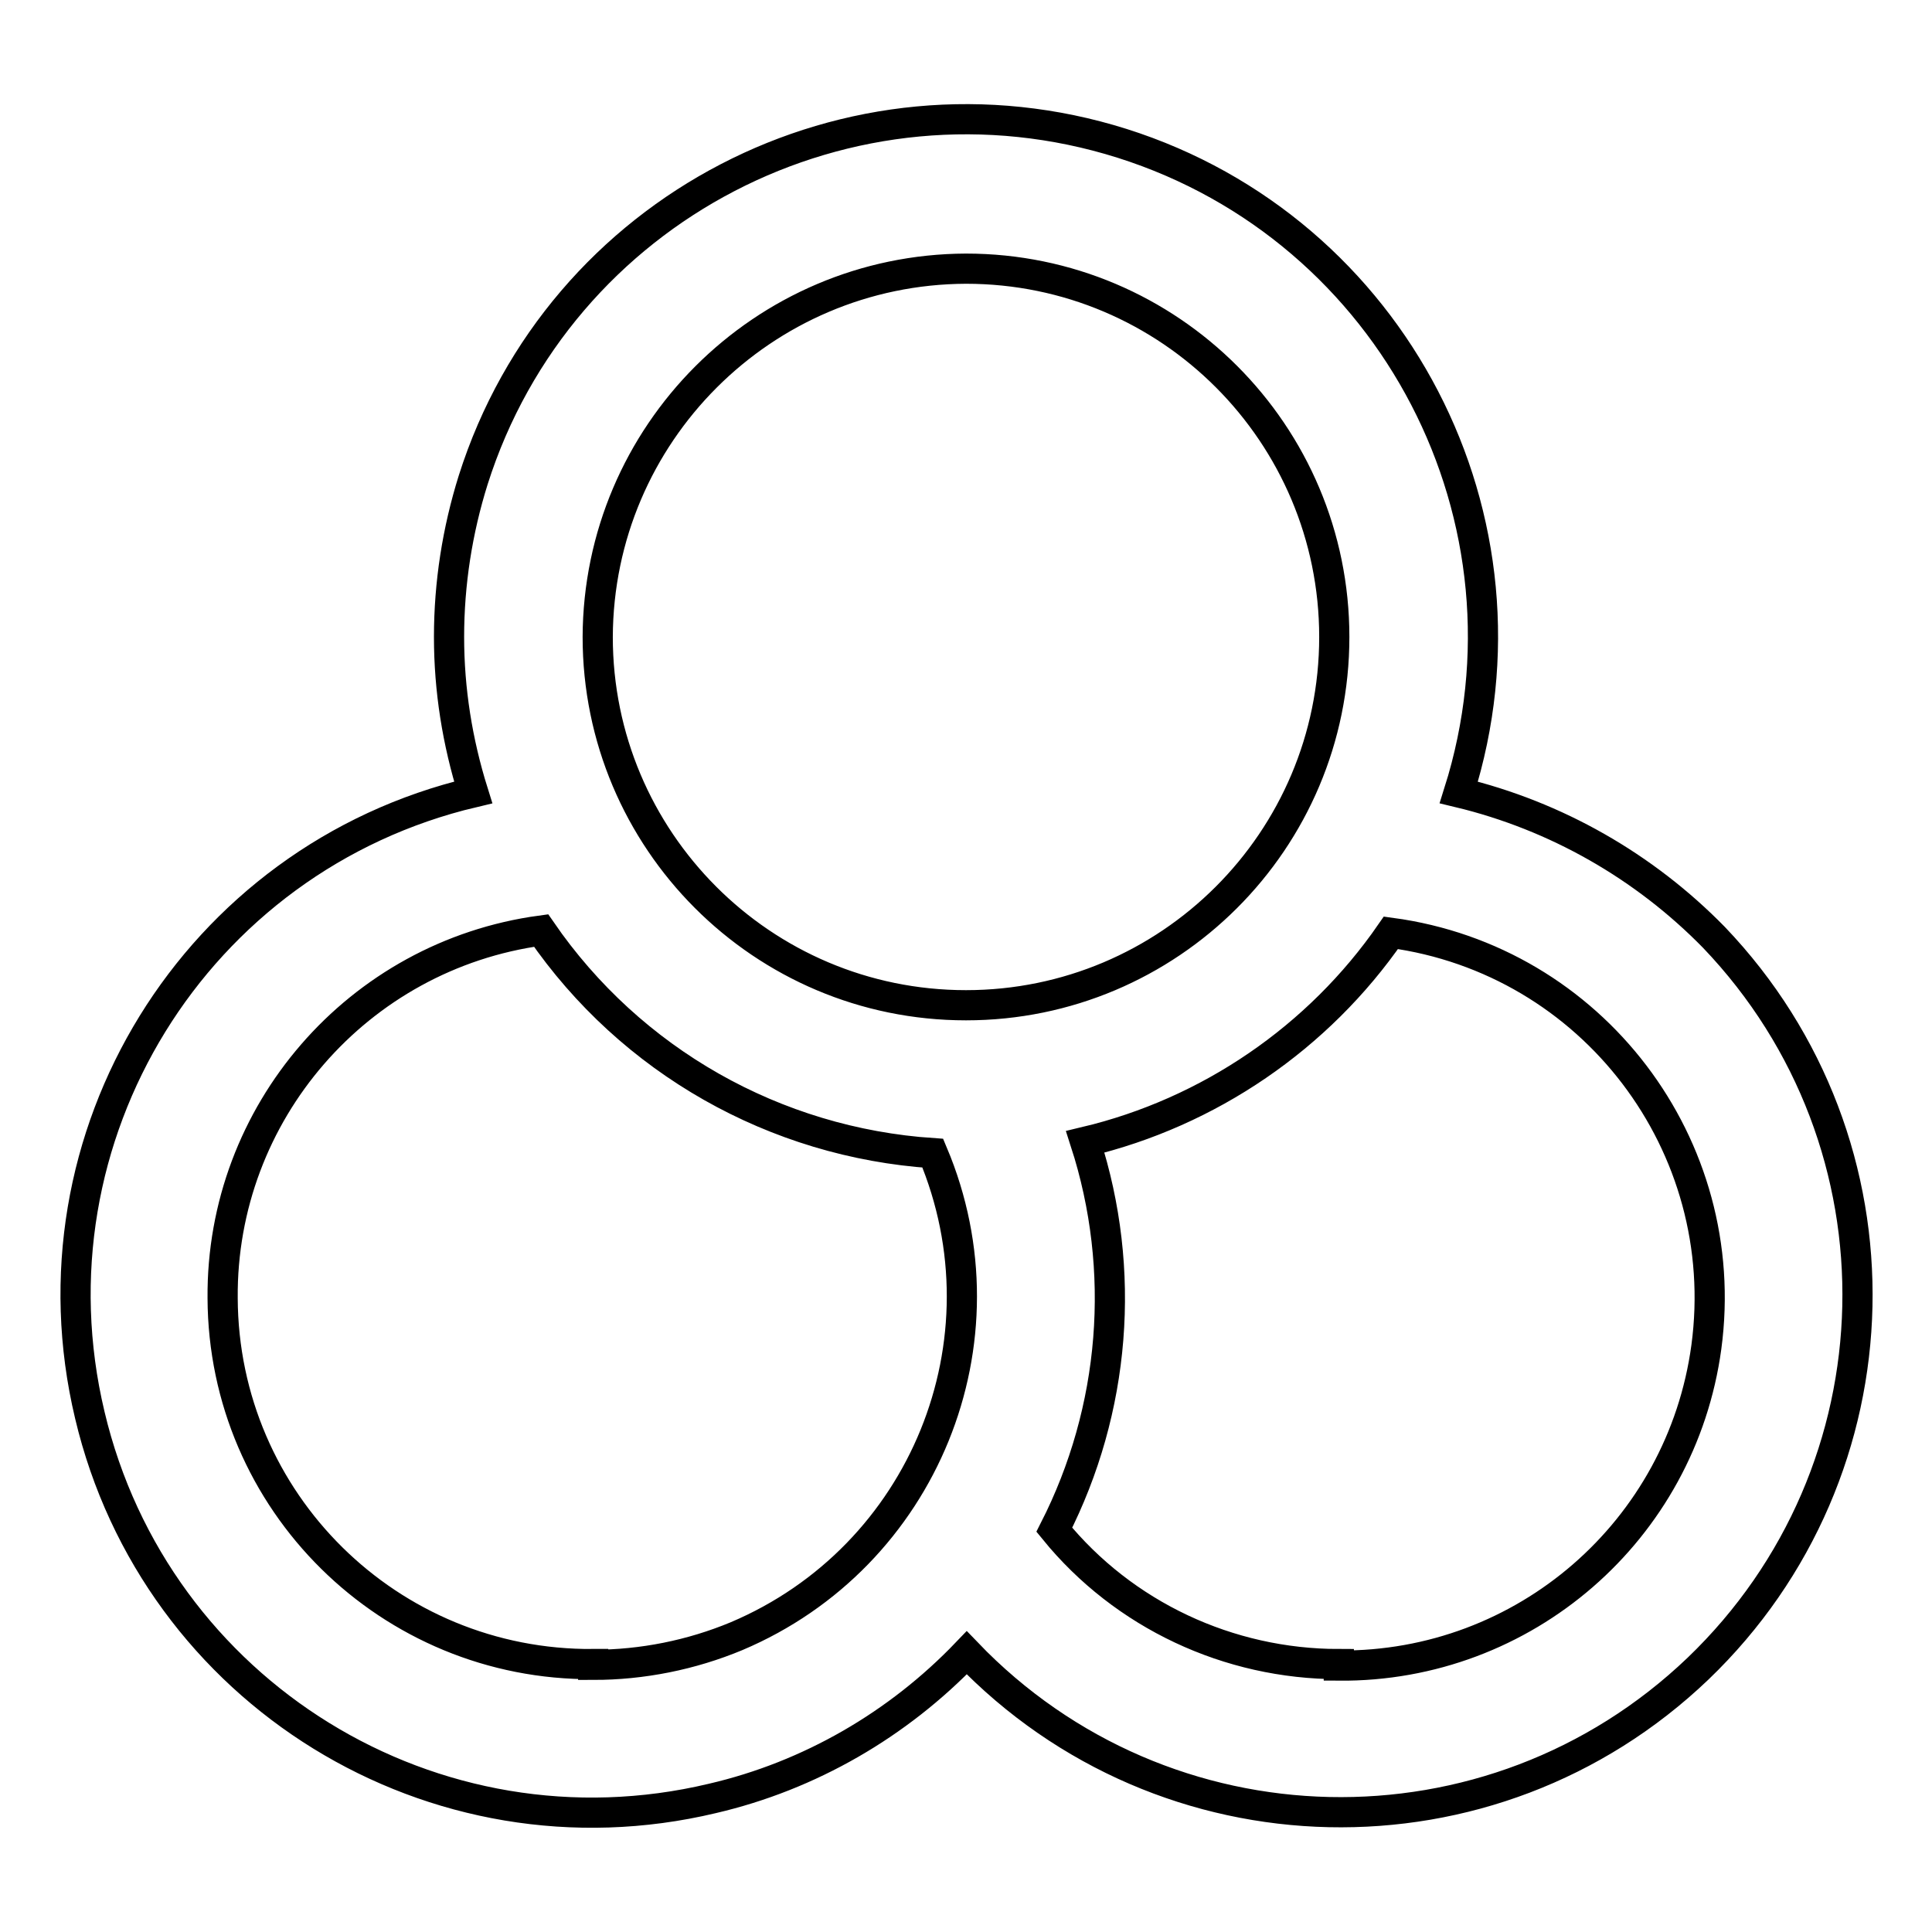 <?xml version="1.0" encoding="utf-8"?>
<!-- Svg Vector Icons : http://www.onlinewebfonts.com/icon -->
<!DOCTYPE svg PUBLIC "-//W3C//DTD SVG 1.1//EN" "http://www.w3.org/Graphics/SVG/1.1/DTD/svg11.dtd">
<svg version="1.1" xmlns="http://www.w3.org/2000/svg" xmlns:xlink="http://www.w3.org/1999/xlink" x="0px" y="0px" viewBox="0 0 256 256" enable-background="new 0 0 256 256" xml:space="preserve">
<g> <path stroke-width="4" fill-opacity="0" stroke="#000000"  d="M193.3,105c11.4-36.1-8.6-74.6-44.6-86c-36.1-11.4-74.6,8.6-86,44.6c-2.1,6.7-3.2,13.7-3.2,20.8 c0,7,1.1,13.9,3.2,20.6c-36.8,8.7-59.6,45.6-50.8,82.5c8.7,36.8,45.6,59.6,82.5,50.8c12.9-3,24.6-9.8,33.7-19.3 c26.2,27.3,69.5,28.3,96.9,2.1c27.3-26.2,28.3-69.5,2.1-96.9C217.9,114.8,206.2,108.1,193.3,105L193.3,105z M128,35.6 c27,0,48.8,21.9,48.8,48.8c0,27-21.9,48.8-48.8,48.8c-27,0-48.8-21.9-48.8-48.8C79.3,57.5,101.1,35.7,128,35.6z M78.6,220.5 C51.6,220.7,29.6,199,29.5,172c-0.2-24.5,17.9-45.4,42.2-48.7c11.9,17.3,31,28.1,51.9,29.5c10.5,24.9-1.2,53.5-26,64 c-6,2.5-12.5,3.8-19,3.8V220.5z M177.4,220.5c-14.6,0-28.5-6.5-37.7-17.8c8.1-15.9,9.6-34.4,4.1-51.4c16.4-3.9,30.9-13.8,40.5-27.7 c26.7,3.6,45.4,28.2,41.8,54.9c-3.3,24.3-24.1,42.4-48.7,42.2V220.5z"/></g>
</svg>